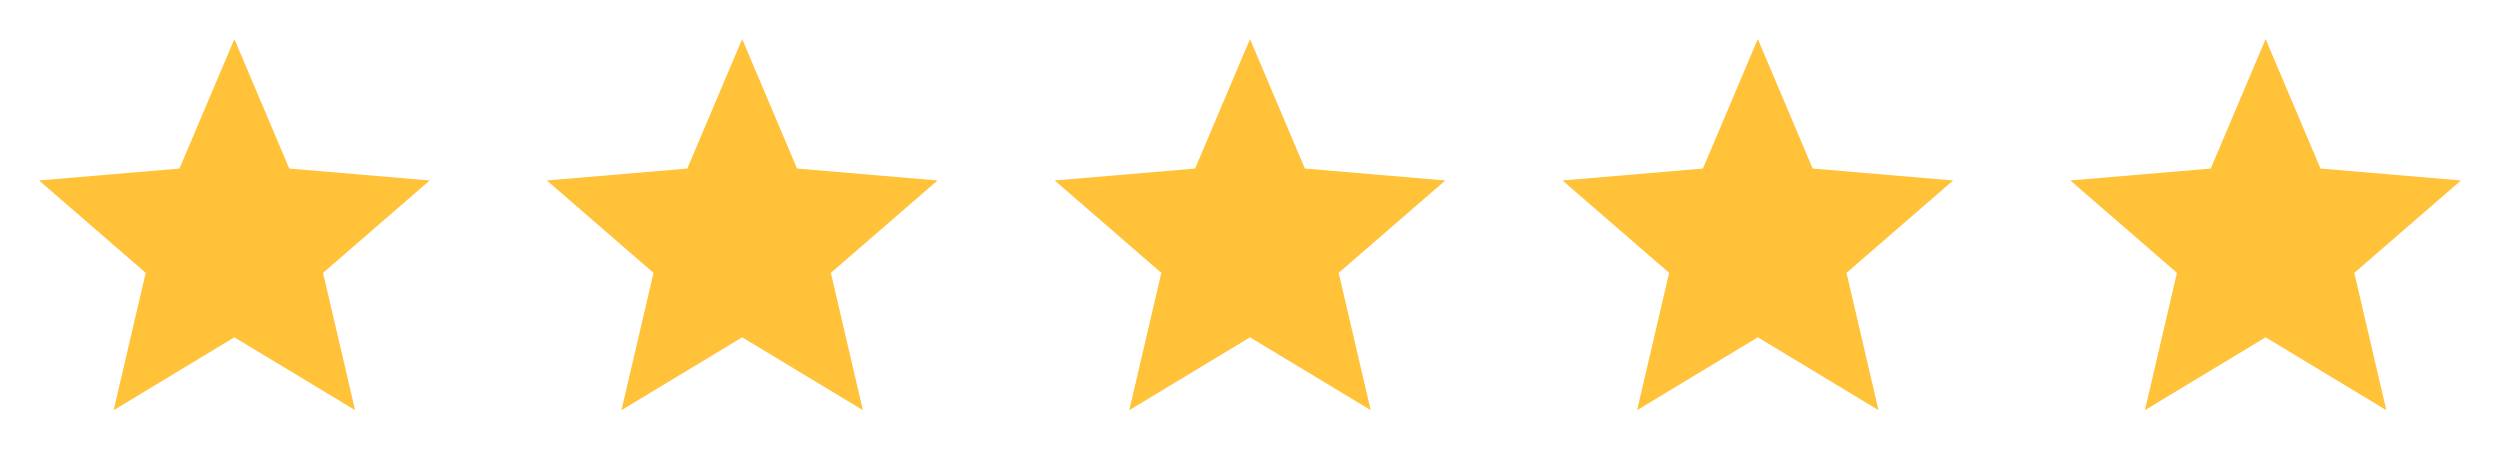 <svg width="128" height="24" viewBox="0 0 128 24" fill="none" xmlns="http://www.w3.org/2000/svg">
<path d="M12 17.27L18.18 21L16.54 13.97L22 9.24L14.81 8.63L12 2L9.19 8.63L2 9.24L7.46 13.97L5.82 21L12 17.27Z" fill="#FFC239"/>
<path d="M38 17.27L44.18 21L42.54 13.97L48 9.24L40.81 8.63L38 2L35.19 8.63L28 9.24L33.46 13.97L31.82 21L38 17.27Z" fill="#FFC239"/>
<path d="M64 17.27L70.18 21L68.54 13.97L74 9.24L66.81 8.63L64 2L61.19 8.63L54 9.24L59.46 13.97L57.82 21L64 17.27Z" fill="#FFC239"/>
<path d="M90 17.27L96.18 21L94.54 13.97L100 9.24L92.81 8.63L90 2L87.19 8.63L80 9.24L85.46 13.97L83.82 21L90 17.27Z" fill="#FFC239"/>
<path d="M116 17.27L122.18 21L120.54 13.97L126 9.24L118.81 8.63L116 2L113.19 8.63L106 9.24L111.46 13.97L109.82 21L116 17.27Z" fill="#FFC239"/>
</svg>
